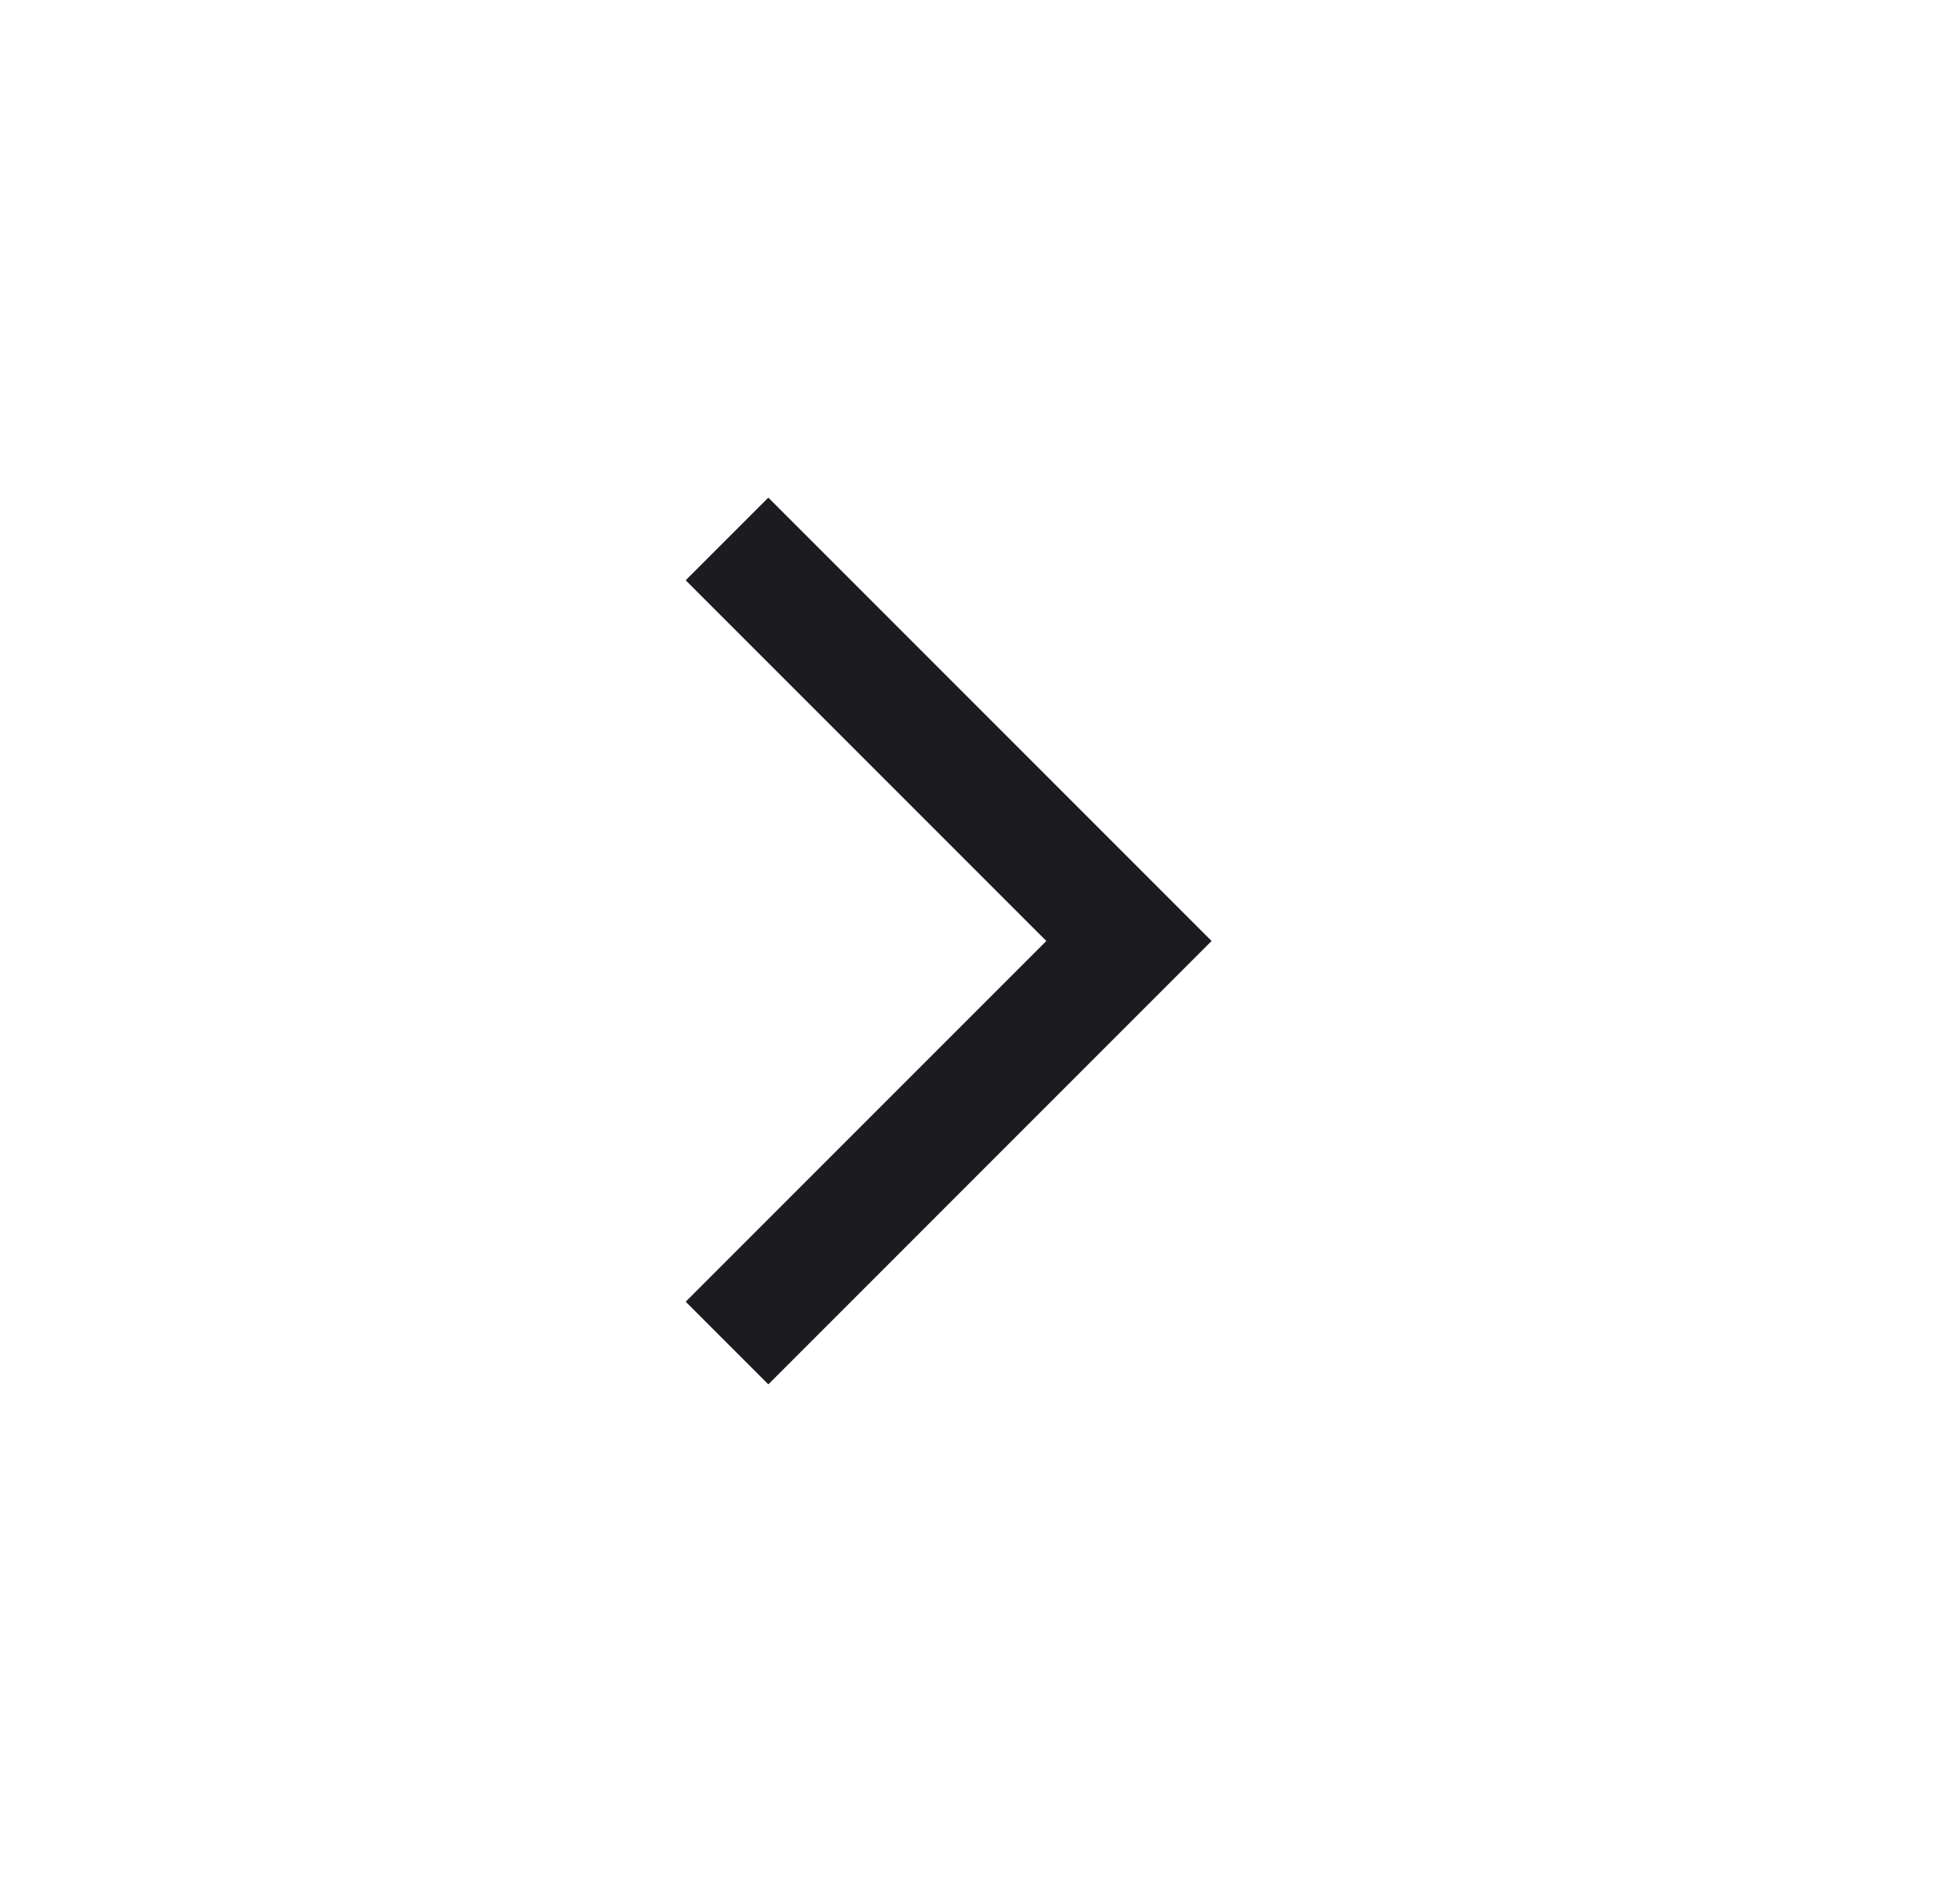 <svg width="25" height="24" viewBox="0 0 25 24" fill="none" xmlns="http://www.w3.org/2000/svg">
<g id="chevron_right">
<mask id="mask0_999_441" style="mask-type:alpha" maskUnits="userSpaceOnUse" x="0" y="0" width="25" height="24">
<rect id="Bounding box" x="0.4" width="24" height="24" fill="#D9D9D9"/>
</mask>
<g mask="url(#mask0_999_441)">
<path id="chevron_right_2" d="M13.346 12L8.746 7.4L9.8 6.346L15.454 12L9.8 17.654L8.746 16.6L13.346 12Z" fill="#1C1B1F"/>
</g>
</g>
</svg>
